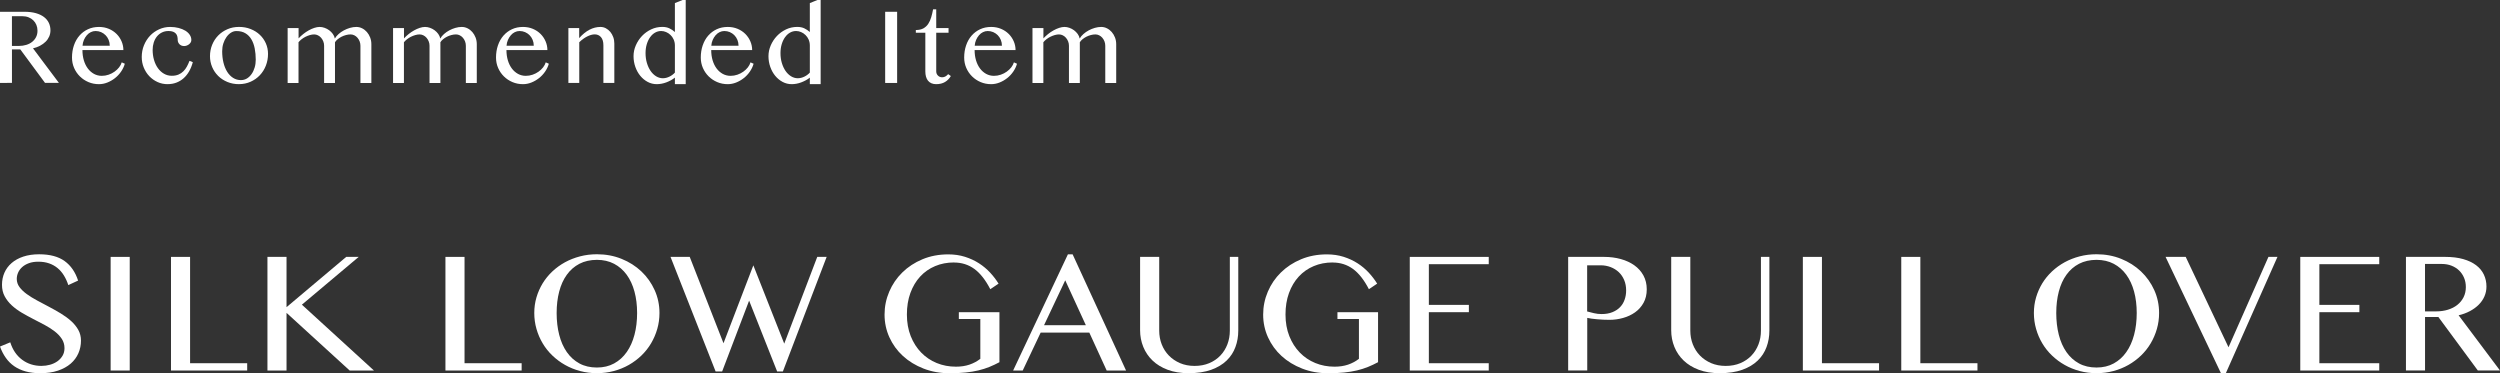 <?xml version="1.0" encoding="UTF-8"?>
<svg id="_レイヤー_1" data-name="レイヤー 1" xmlns="http://www.w3.org/2000/svg" viewBox="0 0 852.8 127.3">
  <rect x="0" y="0" width="852.8" height="127.3" fill="#333333" stroke="none"/>
  <defs>
    <style>
      .cls-1 {
        fill: #fff;
        stroke-width: 0px;
      }
    </style>
  </defs>
  <g>
    <path class="cls-1" d="M0,4.02h8.39c1.46,0,2.74.16,3.85.47,1.1.31,2.02.75,2.76,1.31.74.56,1.29,1.23,1.66,2.01s.55,1.63.55,2.54c0,.75-.14,1.46-.43,2.11s-.69,1.25-1.22,1.77c-.53.53-1.16.98-1.89,1.37s-1.53.69-2.41.89l8.84,11.79h-4.74l-8.43-11.42h-2.85v11.42H0V4.02ZM4.08,15.67h2.34c.92,0,1.76-.12,2.54-.36.78-.24,1.45-.58,2.02-1.04s1.01-1,1.33-1.64c.32-.64.48-1.36.48-2.15,0-.72-.13-1.39-.38-1.99-.25-.6-.6-1.12-1.06-1.56-.45-.44-.99-.78-1.62-1.03s-1.32-.37-2.07-.37h-3.59v10.13Z"/>
    <path class="cls-1" d="M33.73,28.71c-1.27,0-2.46-.24-3.57-.71s-2.08-1.12-2.91-1.94-1.49-1.78-1.97-2.88c-.48-1.1-.72-2.28-.72-3.54,0-1.5.22-2.89.66-4.17.44-1.28,1.06-2.38,1.87-3.31.81-.93,1.77-1.66,2.9-2.18,1.13-.53,2.39-.79,3.78-.79,1.23,0,2.35.22,3.37.65s1.89,1.01,2.62,1.74c.73.73,1.3,1.57,1.71,2.52.41.95.62,1.95.62,2.98h-13.97c0,1.26.16,2.42.48,3.5.32,1.07.78,2,1.36,2.78s1.29,1.39,2.09,1.84c.81.44,1.7.67,2.67.67.81,0,1.58-.13,2.33-.39.75-.26,1.42-.6,2.03-1.04s1.12-.92,1.55-1.47c.42-.55.72-1.11.9-1.7l1.05.47c-.27.96-.7,1.86-1.29,2.71-.59.85-1.28,1.59-2.08,2.21-.8.63-1.67,1.13-2.61,1.5s-1.9.55-2.87.55ZM37.44,15.59c0-.71-.13-1.37-.38-1.98-.25-.61-.6-1.14-1.04-1.59s-.95-.8-1.54-1.06c-.59-.25-1.22-.38-1.89-.38-.56,0-1.1.13-1.61.38-.51.25-.97.6-1.36,1.06s-.73.98-.99,1.59c-.27.61-.43,1.27-.48,1.98h9.29Z"/>
    <path class="cls-1" d="M57.18,28.71c-1.23,0-2.38-.24-3.45-.73s-2-1.15-2.8-1.99-1.43-1.82-1.89-2.94c-.46-1.12-.69-2.32-.69-3.61,0-1.41.25-2.74.76-3.99s1.2-2.34,2.07-3.26,1.9-1.65,3.09-2.19c1.18-.54,2.44-.81,3.78-.81,1.05,0,2.02.12,2.9.35.88.23,1.64.55,2.29.94.64.4,1.14.87,1.5,1.42.36.55.53,1.13.53,1.76,0,.29-.07.55-.22.8s-.33.46-.57.65-.51.33-.8.44c-.29.11-.59.16-.89.16-.33,0-.63-.06-.9-.17-.27-.12-.5-.27-.69-.47-.18-.2-.33-.42-.43-.67s-.15-.49-.15-.74c0-.44-.04-.84-.13-1.22-.09-.38-.25-.7-.49-.97-.24-.27-.56-.49-.96-.65-.4-.16-.92-.24-1.55-.24-.85,0-1.61.17-2.28.51-.67.34-1.24.8-1.7,1.38-.46.58-.82,1.26-1.07,2.05-.25.79-.37,1.62-.37,2.51,0,1.19.15,2.32.46,3.39.31,1.07.75,2.01,1.32,2.81s1.26,1.44,2.07,1.91,1.7.71,2.69.71c.88,0,1.63-.14,2.27-.41.64-.27,1.19-.64,1.66-1.11.47-.46.88-1,1.21-1.62s.63-1.26.89-1.95l1.13.45c-.31,1.18-.74,2.23-1.27,3.15s-1.16,1.71-1.89,2.35c-.72.64-1.54,1.13-2.46,1.48s-1.91.51-2.97.51Z"/>
    <path class="cls-1" d="M81.54,28.71c-1.44,0-2.76-.25-3.97-.75s-2.26-1.18-3.14-2.05c-.88-.87-1.57-1.88-2.06-3.04-.49-1.16-.74-2.39-.74-3.7,0-1.38.25-2.68.74-3.89s1.18-2.27,2.06-3.17,1.93-1.62,3.14-2.14c1.21-.53,2.53-.79,3.97-.79s2.74.24,3.95.72c1.21.48,2.26,1.13,3.14,1.97.88.83,1.57,1.81,2.06,2.92.49,1.11.74,2.31.74,3.6,0,1.42-.25,2.76-.74,4.01s-1.18,2.34-2.06,3.27c-.88.93-1.93,1.67-3.14,2.21s-2.53.82-3.95.82ZM82.23,27.32c.74,0,1.41-.19,2.02-.56.61-.38,1.13-.88,1.58-1.52s.79-1.37,1.04-2.21.37-1.73.37-2.68c0-1.35-.12-2.62-.35-3.81s-.61-2.23-1.13-3.11-1.2-1.58-2.04-2.08c-.84-.51-1.87-.76-3.09-.76-.63,0-1.23.18-1.81.54-.58.36-1.1.86-1.55,1.49-.45.63-.81,1.36-1.08,2.19-.27.83-.4,1.72-.4,2.67,0,1.37.14,2.65.43,3.85.29,1.2.71,2.24,1.26,3.13.55.89,1.23,1.59,2.03,2.1s1.71.77,2.72.77Z"/>
    <path class="cls-1" d="M98.14,9.58h3.71v3.51c.48-.52,1.02-1.02,1.61-1.49s1.21-.89,1.85-1.24c.64-.36,1.27-.64,1.92-.85.64-.21,1.24-.32,1.8-.32s1.11.1,1.68.3c.57.2,1.1.48,1.58.83.48.36.89.77,1.24,1.25.35.48.58,1,.69,1.58.31-.55.74-1.06,1.28-1.54.54-.48,1.14-.9,1.8-1.25.66-.36,1.36-.64,2.09-.85.73-.21,1.45-.32,2.16-.32s1.36.16,1.98.47c.62.31,1.17.74,1.63,1.27s.83,1.16,1.11,1.87c.27.71.41,1.47.41,2.28v13.23h-3.73v-12.69c0-.53-.09-1.03-.27-1.5-.18-.46-.42-.87-.73-1.23-.31-.36-.66-.64-1.07-.84s-.83-.31-1.28-.31c-.51,0-1.03.07-1.56.21-.53.14-1.04.33-1.52.57s-.92.53-1.31.85c-.4.32-.71.67-.94,1.04v13.9h-3.71v-12.69c0-.53-.09-1.03-.28-1.5-.18-.46-.43-.87-.74-1.23-.31-.36-.67-.64-1.08-.84s-.84-.31-1.29-.31-.95.07-1.46.22-1,.34-1.49.58-.93.53-1.34.85c-.41.32-.76.66-1.05,1.02v13.9h-3.71V9.58Z"/>
    <path class="cls-1" d="M134.1,9.58h3.71v3.51c.48-.52,1.02-1.02,1.61-1.49s1.21-.89,1.85-1.24c.64-.36,1.27-.64,1.92-.85.64-.21,1.24-.32,1.8-.32s1.11.1,1.68.3c.57.2,1.1.48,1.58.83.48.36.89.77,1.24,1.25.35.48.58,1,.69,1.58.31-.55.74-1.06,1.28-1.54.54-.48,1.14-.9,1.8-1.25.66-.36,1.36-.64,2.09-.85.73-.21,1.45-.32,2.16-.32s1.36.16,1.98.47c.62.31,1.17.74,1.63,1.27s.83,1.16,1.11,1.87c.27.71.41,1.47.41,2.28v13.23h-3.73v-12.69c0-.53-.09-1.03-.27-1.5-.18-.46-.42-.87-.73-1.23-.31-.36-.66-.64-1.07-.84s-.83-.31-1.28-.31c-.51,0-1.03.07-1.56.21-.53.14-1.04.33-1.52.57s-.92.53-1.31.85c-.4.32-.71.67-.94,1.04v13.9h-3.71v-12.69c0-.53-.09-1.03-.28-1.5-.18-.46-.43-.87-.74-1.23-.31-.36-.67-.64-1.08-.84s-.84-.31-1.29-.31-.95.07-1.46.22-1,.34-1.49.58-.93.53-1.34.85c-.41.32-.76.66-1.05,1.02v13.9h-3.71V9.58Z"/>
    <path class="cls-1" d="M178.37,28.71c-1.27,0-2.46-.24-3.57-.71s-2.08-1.12-2.91-1.94-1.49-1.78-1.97-2.88c-.48-1.1-.72-2.28-.72-3.54,0-1.5.22-2.89.66-4.17.44-1.28,1.06-2.38,1.87-3.31.81-.93,1.77-1.66,2.9-2.18,1.13-.53,2.39-.79,3.78-.79,1.23,0,2.35.22,3.37.65s1.89,1.01,2.62,1.74c.73.73,1.3,1.57,1.71,2.52.41.95.62,1.95.62,2.98h-13.97c0,1.26.16,2.42.48,3.5.32,1.07.78,2,1.36,2.78s1.29,1.39,2.09,1.84c.81.44,1.7.67,2.67.67.81,0,1.58-.13,2.33-.39.75-.26,1.42-.6,2.03-1.04s1.12-.92,1.55-1.47c.42-.55.72-1.11.9-1.7l1.05.47c-.27.96-.7,1.86-1.29,2.71-.59.85-1.28,1.59-2.08,2.21-.8.63-1.67,1.13-2.61,1.5s-1.9.55-2.87.55ZM182.08,15.59c0-.71-.13-1.37-.38-1.98-.25-.61-.6-1.14-1.04-1.59s-.95-.8-1.54-1.06c-.59-.25-1.22-.38-1.89-.38-.56,0-1.1.13-1.61.38-.51.25-.97.6-1.36,1.06s-.73.98-.99,1.59c-.27.61-.43,1.27-.48,1.98h9.29Z"/>
    <path class="cls-1" d="M193.86,9.58h3.71v3.42c1.13-1.28,2.31-2.24,3.53-2.87,1.22-.63,2.46-.94,3.73-.94.66,0,1.27.15,1.84.45.57.3,1.07.71,1.5,1.22s.77,1.11,1.02,1.8c.25.69.37,1.43.37,2.2v13.43h-3.73v-12.82c0-1.24-.28-2.18-.83-2.81-.55-.63-1.27-.94-2.14-.94-.4,0-.81.07-1.25.19-.44.13-.89.31-1.34.54-.46.23-.91.51-1.36.84s-.89.7-1.31,1.11v13.88h-3.71V9.58Z"/>
    <path class="cls-1" d="M230.22,26.48c-.42.34-.89.65-1.39.92-.51.27-1.03.51-1.56.71s-1.08.35-1.63.45-1.09.15-1.61.15c-1.11,0-2.14-.26-3.1-.77s-1.79-1.2-2.51-2.07c-.72-.87-1.28-1.88-1.69-3.04-.41-1.16-.62-2.38-.62-3.66s.26-2.51.78-3.7c.52-1.2,1.22-2.26,2.11-3.2.89-.94,1.93-1.68,3.12-2.25,1.19-.56,2.46-.84,3.81-.84.92,0,1.72.16,2.4.48.68.32,1.31.74,1.89,1.26V1.05l2.6-1.05h1.09v28.71h-3.69v-2.24ZM230.22,15.52c0-.74-.14-1.41-.41-2.02-.27-.61-.63-1.13-1.08-1.56s-.94-.77-1.5-1c-.55-.24-1.12-.36-1.69-.36-.74,0-1.43.18-2.08.55s-1.21.89-1.69,1.56c-.48.67-.86,1.47-1.14,2.39s-.42,1.94-.42,3.05c0,1.19.15,2.3.46,3.34.31,1.04.73,1.95,1.26,2.72.53.77,1.16,1.38,1.88,1.83.72.44,1.49.67,2.31.67.38,0,.77-.05,1.16-.15s.76-.24,1.12-.42c.36-.18.69-.38,1-.62.31-.23.59-.48.82-.74v-9.23Z"/>
    <path class="cls-1" d="M248.22,28.71c-1.27,0-2.46-.24-3.57-.71s-2.08-1.12-2.91-1.94-1.49-1.78-1.97-2.88c-.48-1.1-.72-2.28-.72-3.54,0-1.5.22-2.89.66-4.17.44-1.28,1.06-2.38,1.87-3.31.81-.93,1.77-1.66,2.9-2.18,1.13-.53,2.39-.79,3.78-.79,1.23,0,2.35.22,3.37.65s1.89,1.01,2.62,1.74c.73.73,1.3,1.57,1.71,2.52.41.95.62,1.95.62,2.98h-13.97c0,1.26.16,2.42.48,3.5.32,1.07.78,2,1.36,2.78s1.29,1.39,2.09,1.84c.81.44,1.7.67,2.67.67.81,0,1.58-.13,2.33-.39.75-.26,1.42-.6,2.03-1.04s1.12-.92,1.55-1.47c.42-.55.72-1.11.9-1.7l1.05.47c-.27.96-.7,1.86-1.29,2.71-.59.85-1.28,1.59-2.08,2.21-.8.63-1.67,1.13-2.61,1.5s-1.9.55-2.87.55ZM251.93,15.59c0-.71-.13-1.37-.38-1.98-.25-.61-.6-1.14-1.04-1.59s-.95-.8-1.54-1.06c-.59-.25-1.22-.38-1.89-.38-.56,0-1.1.13-1.61.38-.51.25-.97.6-1.36,1.06s-.73.98-.99,1.59c-.27.61-.43,1.27-.48,1.98h9.29Z"/>
    <path class="cls-1" d="M276.25,26.48c-.42.34-.89.65-1.39.92-.51.27-1.03.51-1.56.71s-1.08.35-1.63.45-1.09.15-1.61.15c-1.11,0-2.14-.26-3.1-.77s-1.79-1.2-2.51-2.07c-.72-.87-1.28-1.88-1.69-3.04-.41-1.16-.62-2.38-.62-3.66s.26-2.51.78-3.7c.52-1.2,1.22-2.26,2.11-3.2.89-.94,1.93-1.68,3.12-2.25,1.19-.56,2.46-.84,3.81-.84.92,0,1.72.16,2.4.48.68.32,1.31.74,1.89,1.26V1.05l2.6-1.05h1.09v28.71h-3.69v-2.24ZM276.25,15.52c0-.74-.14-1.41-.41-2.02-.27-.61-.63-1.13-1.08-1.56s-.94-.77-1.5-1c-.55-.24-1.12-.36-1.69-.36-.74,0-1.43.18-2.08.55s-1.21.89-1.69,1.56c-.48.67-.86,1.47-1.14,2.39s-.42,1.94-.42,3.05c0,1.19.15,2.3.46,3.34.31,1.04.73,1.95,1.26,2.72.53.77,1.16,1.38,1.88,1.83.72.44,1.49.67,2.31.67.38,0,.77-.05,1.16-.15s.76-.24,1.12-.42c.36-.18.69-.38,1-.62.31-.23.59-.48.82-.74v-9.23Z"/>
    <path class="cls-1" d="M301.95,4.02h4.08v24.28h-4.08V4.02Z"/>
    <path class="cls-1" d="M324.36,25.92c-.49.86-1.15,1.54-1.98,2.04s-1.84.75-3.05.75c-.63,0-1.18-.11-1.64-.32s-.85-.51-1.15-.89c-.3-.38-.52-.84-.67-1.37s-.22-1.13-.22-1.78v-13.19h-3.24v-.92c1.04,0,1.9-.19,2.57-.56.68-.38,1.23-.89,1.66-1.54.43-.65.77-1.4,1.02-2.26.25-.85.46-1.75.64-2.7h1.07v6.4h4.2v1.58h-4.2v13.19c0,.56.19,1.04.58,1.43s.87.58,1.45.58c.42,0,.81-.1,1.15-.31s.64-.46.88-.76l.92.64Z"/>
    <path class="cls-1" d="M338.07,28.71c-1.27,0-2.46-.24-3.57-.71s-2.08-1.12-2.91-1.94-1.49-1.78-1.97-2.88c-.48-1.1-.72-2.28-.72-3.54,0-1.5.22-2.89.66-4.17.44-1.28,1.06-2.38,1.87-3.31.81-.93,1.77-1.66,2.9-2.18,1.13-.53,2.39-.79,3.78-.79,1.23,0,2.35.22,3.37.65s1.89,1.01,2.62,1.74c.73.73,1.3,1.57,1.71,2.52.41.95.62,1.95.62,2.98h-13.97c0,1.26.16,2.42.48,3.5.32,1.07.78,2,1.36,2.78s1.29,1.39,2.09,1.84c.81.44,1.7.67,2.67.67.81,0,1.58-.13,2.33-.39.75-.26,1.42-.6,2.03-1.04s1.12-.92,1.55-1.47c.42-.55.72-1.11.9-1.7l1.05.47c-.27.96-.7,1.86-1.29,2.71-.59.85-1.28,1.59-2.08,2.21-.8.63-1.67,1.13-2.61,1.5s-1.9.55-2.87.55ZM341.78,15.59c0-.71-.13-1.37-.38-1.98-.25-.61-.6-1.14-1.04-1.59s-.95-.8-1.54-1.06c-.59-.25-1.22-.38-1.89-.38-.56,0-1.1.13-1.61.38-.51.25-.97.6-1.36,1.06s-.73.98-.99,1.59c-.27.61-.43,1.27-.48,1.98h9.29Z"/>
    <path class="cls-1" d="M352.22,9.58h3.71v3.51c.48-.52,1.02-1.02,1.61-1.49s1.21-.89,1.85-1.24c.64-.36,1.27-.64,1.92-.85.64-.21,1.24-.32,1.8-.32s1.11.1,1.68.3c.57.2,1.1.48,1.58.83.48.36.89.77,1.24,1.25.35.48.58,1,.69,1.58.31-.55.74-1.06,1.28-1.54.54-.48,1.14-.9,1.8-1.25.66-.36,1.36-.64,2.09-.85.73-.21,1.45-.32,2.16-.32s1.36.16,1.98.47c.62.31,1.17.74,1.63,1.27s.83,1.16,1.11,1.87c.27.71.41,1.47.41,2.28v13.23h-3.73v-12.69c0-.53-.09-1.03-.27-1.5-.18-.46-.42-.87-.73-1.23-.31-.36-.66-.64-1.07-.84s-.83-.31-1.28-.31c-.51,0-1.03.07-1.56.21-.53.14-1.04.33-1.52.57s-.92.53-1.31.85c-.4.32-.71.67-.94,1.04v13.9h-3.71v-12.69c0-.53-.09-1.03-.28-1.5-.18-.46-.43-.87-.74-1.23-.31-.36-.67-.64-1.08-.84s-.84-.31-1.29-.31-.95.07-1.46.22-1,.34-1.49.58-.93.53-1.34.85c-.41.32-.76.66-1.05,1.02v13.9h-3.71V9.58Z"/>
  </g>
  <g>
    <path class="cls-1" d="M14.21,124.81c.96,0,1.91-.13,2.85-.39.94-.26,1.77-.65,2.5-1.16.73-.51,1.32-1.15,1.77-1.9.45-.75.67-1.62.67-2.6,0-1.18-.31-2.23-.92-3.16-.61-.93-1.41-1.78-2.41-2.55-.99-.77-2.13-1.5-3.4-2.18-1.28-.68-2.59-1.36-3.93-2.05s-2.65-1.41-3.93-2.16-2.41-1.59-3.4-2.5c-.99-.92-1.8-1.94-2.41-3.08-.61-1.13-.92-2.44-.92-3.93s.28-2.86.83-4.12c.56-1.27,1.37-2.37,2.46-3.31,1.08-.94,2.41-1.67,3.98-2.19s3.37-.79,5.4-.79c3.67,0,6.56.77,8.69,2.31s3.66,3.76,4.6,6.66l-3.34,1.54c-.39-1.2-.89-2.29-1.49-3.27-.6-.98-1.32-1.82-2.16-2.52-.84-.7-1.81-1.24-2.9-1.62-1.09-.38-2.32-.57-3.7-.57-1.22,0-2.29.17-3.21.51-.92.34-1.68.79-2.29,1.34-.61.56-1.07,1.18-1.37,1.88-.31.7-.46,1.41-.46,2.13,0,1.03.31,1.96.93,2.8.62.84,1.45,1.64,2.49,2.39,1.04.75,2.21,1.48,3.52,2.18,1.31.7,2.65,1.41,4.01,2.13,1.36.72,2.7,1.47,4.01,2.26s2.48,1.64,3.52,2.57c1.04.93,1.87,1.94,2.49,3.04.62,1.1.93,2.33.93,3.68,0,1.53-.29,2.97-.88,4.32-.59,1.35-1.46,2.53-2.62,3.54-1.16,1-2.61,1.8-4.35,2.39-1.75.59-3.76.88-6.06.88-1.85,0-3.52-.21-4.99-.62s-2.77-1.01-3.88-1.78c-1.11-.77-2.07-1.72-2.86-2.85-.8-1.12-1.46-2.41-1.98-3.85l3.5-1.44c.81,2.55,2.15,4.53,4.04,5.94,1.89,1.41,4.11,2.11,6.66,2.11Z"/>
    <path class="cls-1" d="M37.74,87.63h6.51v38.76h-6.51v-38.76Z"/>
    <path class="cls-1" d="M58.33,87.63h6.51v36.27h19.48v2.49h-25.99v-38.76Z"/>
    <path class="cls-1" d="M91.23,87.63h6.51v17.15l20.36-17.15h4.26l-19.38,16.3,24.58,22.46h-8.28l-21.54-19.67v19.67h-6.51v-38.76Z"/>
    <path class="cls-1" d="M151.95,87.63h6.51v36.27h19.48v2.49h-25.99v-38.76Z"/>
    <path class="cls-1" d="M203.62,127.3c-2.01,0-3.93-.25-5.76-.74s-3.54-1.18-5.12-2.08c-1.58-.89-3.02-1.96-4.32-3.21-1.3-1.24-2.4-2.63-3.31-4.16-.91-1.53-1.61-3.16-2.11-4.91-.5-1.75-.75-3.56-.75-5.43s.25-3.63.75-5.34c.5-1.7,1.21-3.29,2.11-4.78.91-1.48,2.01-2.84,3.31-4.06,1.3-1.22,2.74-2.26,4.32-3.13,1.58-.86,3.29-1.53,5.12-2.01,1.83-.48,3.75-.72,5.76-.72,3.01,0,5.82.52,8.41,1.57,2.6,1.05,4.85,2.48,6.76,4.29,1.91,1.81,3.42,3.93,4.52,6.37,1.1,2.43,1.65,5.04,1.65,7.81,0,1.88-.25,3.69-.75,5.43-.5,1.75-1.21,3.38-2.11,4.91-.91,1.53-2,2.91-3.29,4.16-1.29,1.24-2.72,2.31-4.3,3.21-1.58.9-3.29,1.59-5.12,2.08s-3.75.74-5.76.74ZM203.62,125.37c2.2,0,4.16-.46,5.86-1.39,1.7-.93,3.14-2.22,4.3-3.88,1.17-1.66,2.05-3.62,2.65-5.89.6-2.27.9-4.75.9-7.43s-.3-5.1-.9-7.32c-.6-2.21-1.48-4.12-2.65-5.73-1.17-1.6-2.6-2.85-4.3-3.75-1.7-.89-3.66-1.34-5.86-1.34s-4.26.45-5.97,1.34c-1.71.9-3.15,2.14-4.3,3.75-1.16,1.6-2.02,3.51-2.6,5.73-.58,2.22-.87,4.65-.87,7.32s.29,5.16.87,7.43c.58,2.27,1.45,4.23,2.6,5.89,1.16,1.66,2.59,2.95,4.3,3.88,1.71.93,3.7,1.39,5.97,1.39Z"/>
    <path class="cls-1" d="M235.28,87.63l11.52,29.46,10.18-26.58,10.54,26.71,11.26-29.59h3.21l-14.93,39.08h-1.96l-9.56-24.16-9.2,24.16h-2.23l-15.38-39.08h6.55Z"/>
    <path class="cls-1" d="M325.46,89.53c-2.34,0-4.49.41-6.46,1.24-1.98.83-3.68,2.02-5.11,3.57-1.43,1.55-2.54,3.42-3.34,5.61-.8,2.19-1.19,4.64-1.19,7.35s.44,5.18,1.31,7.37c.87,2.18,2.06,4.05,3.57,5.6,1.51,1.55,3.27,2.74,5.3,3.57,2.03.83,4.21,1.24,6.55,1.24,1.7,0,3.24-.23,4.62-.7,1.37-.47,2.61-1.13,3.7-1.98v-13.58h-7.33v-2.32h13.85v17.05c-1.13.61-2.28,1.15-3.44,1.62-1.16.47-2.4.86-3.73,1.18-1.33.32-2.79.56-4.39.72-1.59.16-3.4.25-5.43.25-3.21,0-6.17-.53-8.89-1.59s-5.06-2.49-7.04-4.3c-1.98-1.81-3.51-3.93-4.62-6.37-1.1-2.43-1.65-5.01-1.65-7.74s.53-5.34,1.59-7.82c1.06-2.49,2.55-4.68,4.47-6.56,1.92-1.89,4.21-3.39,6.87-4.5,2.66-1.11,5.6-1.67,8.81-1.67,2.05,0,3.95.28,5.7.83,1.75.56,3.33,1.29,4.76,2.21,1.43.92,2.7,1.98,3.81,3.18,1.11,1.2,2.07,2.46,2.88,3.76l-2.82,1.9c-1.62-3.14-3.43-5.44-5.43-6.91-2.01-1.46-4.31-2.19-6.91-2.19Z"/>
    <path class="cls-1" d="M365.89,86.75l18.23,39.64h-6.61l-5.92-12.93h-16.6l-6.12,12.93h-3.27l18.69-39.64h1.6ZM356.14,110.94h14.27l-7.04-15.32-7.23,15.32Z"/>
    <path class="cls-1" d="M388.92,87.63h6.51v25.14c0,1.66.28,3.22.85,4.68.57,1.46,1.38,2.74,2.44,3.83,1.06,1.09,2.33,1.95,3.81,2.59,1.48.63,3.14.95,4.98.95s3.52-.32,5.01-.95c1.48-.63,2.74-1.49,3.78-2.59,1.04-1.09,1.83-2.37,2.39-3.83.56-1.46.83-3.02.83-4.68v-25.14h2.88v25.14c0,1.99-.32,3.86-.97,5.61-.64,1.76-1.65,3.3-3.01,4.62-1.36,1.32-3.12,2.37-5.25,3.14-2.14.77-4.71,1.16-7.73,1.16-2.68,0-5.06-.39-7.12-1.16s-3.79-1.83-5.17-3.16c-1.39-1.33-2.44-2.89-3.16-4.66-.72-1.78-1.08-3.67-1.08-5.68v-25.01Z"/>
    <path class="cls-1" d="M454.61,89.53c-2.34,0-4.49.41-6.46,1.24-1.98.83-3.68,2.02-5.11,3.57-1.43,1.55-2.54,3.42-3.34,5.61-.8,2.19-1.19,4.64-1.19,7.35s.44,5.18,1.31,7.37c.87,2.18,2.06,4.05,3.57,5.6,1.51,1.55,3.27,2.74,5.3,3.57,2.03.83,4.21,1.24,6.55,1.24,1.7,0,3.24-.23,4.62-.7,1.37-.47,2.61-1.13,3.7-1.98v-13.58h-7.33v-2.32h13.85v17.05c-1.13.61-2.28,1.15-3.44,1.62-1.16.47-2.4.86-3.73,1.18-1.33.32-2.79.56-4.39.72-1.59.16-3.4.25-5.43.25-3.21,0-6.17-.53-8.89-1.59s-5.06-2.49-7.04-4.3c-1.98-1.81-3.51-3.93-4.62-6.37-1.1-2.43-1.65-5.01-1.65-7.74s.53-5.34,1.59-7.82c1.06-2.49,2.55-4.68,4.47-6.56,1.92-1.89,4.21-3.39,6.87-4.5,2.66-1.11,5.6-1.67,8.81-1.67,2.05,0,3.95.28,5.7.83,1.75.56,3.33,1.29,4.76,2.21,1.43.92,2.7,1.98,3.81,3.18,1.11,1.2,2.07,2.46,2.88,3.76l-2.82,1.9c-1.62-3.14-3.43-5.44-5.43-6.91-2.01-1.46-4.31-2.19-6.91-2.19Z"/>
    <path class="cls-1" d="M507.84,87.63v2.49h-20.43v13.88h13.65v2.49h-13.65v17.41h20.43v2.49h-26.94v-38.76h26.94Z"/>
    <path class="cls-1" d="M534.92,87.63h12.28c2.03,0,3.93.25,5.7.74s3.31,1.21,4.62,2.14c1.31.94,2.34,2.09,3.09,3.47s1.13,2.95,1.13,4.71-.37,3.31-1.1,4.62c-.73,1.31-1.7,2.39-2.9,3.24-1.2.85-2.56,1.49-4.08,1.91-1.52.43-3.07.64-4.66.64-.68,0-1.39-.02-2.13-.05-.74-.03-1.46-.08-2.14-.15s-1.32-.14-1.9-.21c-.58-.08-1.04-.16-1.39-.25v17.94h-6.51v-38.76ZM541.43,106.25c.72.2,1.5.39,2.34.59.84.2,1.7.29,2.57.29,1.4,0,2.62-.21,3.68-.64,1.06-.43,1.93-1,2.62-1.72s1.21-1.57,1.55-2.55c.35-.98.52-2.03.52-3.14,0-1.31-.22-2.49-.67-3.55-.45-1.06-1.06-1.96-1.85-2.7-.79-.74-1.71-1.31-2.77-1.72-1.06-.4-2.19-.61-3.39-.61h-4.62v15.74Z"/>
    <path class="cls-1" d="M570.09,87.63h6.51v25.14c0,1.66.28,3.22.85,4.68.57,1.46,1.38,2.74,2.44,3.83,1.06,1.09,2.33,1.95,3.81,2.59,1.48.63,3.14.95,4.98.95s3.52-.32,5.01-.95c1.48-.63,2.74-1.49,3.78-2.59,1.04-1.09,1.83-2.37,2.39-3.83.56-1.46.83-3.02.83-4.68v-25.14h2.88v25.14c0,1.99-.32,3.86-.97,5.61-.64,1.76-1.65,3.3-3.01,4.62-1.36,1.32-3.12,2.37-5.25,3.14-2.14.77-4.71,1.16-7.73,1.16-2.68,0-5.06-.39-7.12-1.16s-3.79-1.83-5.17-3.16c-1.39-1.33-2.44-2.89-3.16-4.66-.72-1.78-1.08-3.67-1.08-5.68v-25.01Z"/>
    <path class="cls-1" d="M614.99,87.63h6.51v36.27h19.48v2.49h-25.99v-38.76Z"/>
    <path class="cls-1" d="M648.56,87.63h6.51v36.27h19.48v2.49h-25.99v-38.76Z"/>
    <path class="cls-1" d="M715.17,127.3c-2.01,0-3.93-.25-5.76-.74s-3.54-1.18-5.12-2.08c-1.58-.89-3.02-1.96-4.32-3.21-1.3-1.24-2.4-2.63-3.31-4.16-.91-1.53-1.61-3.16-2.11-4.91-.5-1.75-.75-3.56-.75-5.43s.25-3.63.75-5.34c.5-1.7,1.21-3.29,2.11-4.78.91-1.48,2.01-2.84,3.31-4.06,1.3-1.22,2.74-2.26,4.32-3.13,1.58-.86,3.29-1.53,5.12-2.01,1.83-.48,3.75-.72,5.76-.72,3.01,0,5.82.52,8.41,1.57,2.6,1.05,4.85,2.48,6.76,4.29,1.91,1.81,3.42,3.93,4.52,6.37,1.1,2.43,1.65,5.04,1.65,7.81,0,1.88-.25,3.69-.75,5.43-.5,1.75-1.21,3.38-2.11,4.91-.91,1.53-2,2.91-3.29,4.16-1.29,1.24-2.72,2.31-4.3,3.21-1.58.9-3.29,1.59-5.12,2.08s-3.75.74-5.76.74ZM715.17,125.37c2.2,0,4.16-.46,5.86-1.39,1.7-.93,3.14-2.22,4.3-3.88,1.17-1.66,2.05-3.62,2.65-5.89.6-2.27.9-4.75.9-7.43s-.3-5.1-.9-7.32c-.6-2.21-1.48-4.12-2.65-5.73-1.17-1.6-2.6-2.85-4.3-3.75-1.7-.89-3.66-1.34-5.86-1.34s-4.26.45-5.97,1.34c-1.71.9-3.15,2.14-4.3,3.75-1.16,1.6-2.02,3.51-2.6,5.73-.58,2.22-.87,4.65-.87,7.32s.29,5.16.87,7.43c.58,2.27,1.45,4.23,2.6,5.89,1.16,1.66,2.59,2.95,4.3,3.88,1.71.93,3.7,1.39,5.97,1.39Z"/>
    <path class="cls-1" d="M745.59,87.63l14.6,30.83,13.62-30.83h3.08l-17.61,39.67h-1.67l-18.89-39.67h6.87Z"/>
    <path class="cls-1" d="M811.61,87.63v2.49h-20.43v13.88h13.65v2.49h-13.65v17.41h20.43v2.49h-26.94v-38.76h26.94Z"/>
    <path class="cls-1" d="M820.72,87.63h13.39c2.33,0,4.38.25,6.14.75,1.76.5,3.22,1.2,4.4,2.09,1.18.9,2.06,1.96,2.65,3.21s.88,2.6.88,4.06c0,1.2-.23,2.32-.69,3.37s-1.11,1.99-1.95,2.83c-.84.84-1.84,1.57-3.01,2.19-1.17.62-2.45,1.1-3.85,1.42l14.11,18.82h-7.56l-13.45-18.23h-4.55v18.23h-6.51v-38.76ZM827.24,106.22h3.73c1.46,0,2.82-.19,4.06-.57,1.24-.38,2.32-.93,3.22-1.65.91-.72,1.61-1.59,2.13-2.62.51-1.03.77-2.17.77-3.44,0-1.16-.2-2.21-.61-3.18-.4-.96-.97-1.79-1.69-2.49-.72-.7-1.58-1.24-2.59-1.64-1-.39-2.11-.59-3.31-.59h-5.73v16.17Z"/>
  </g>
</svg>